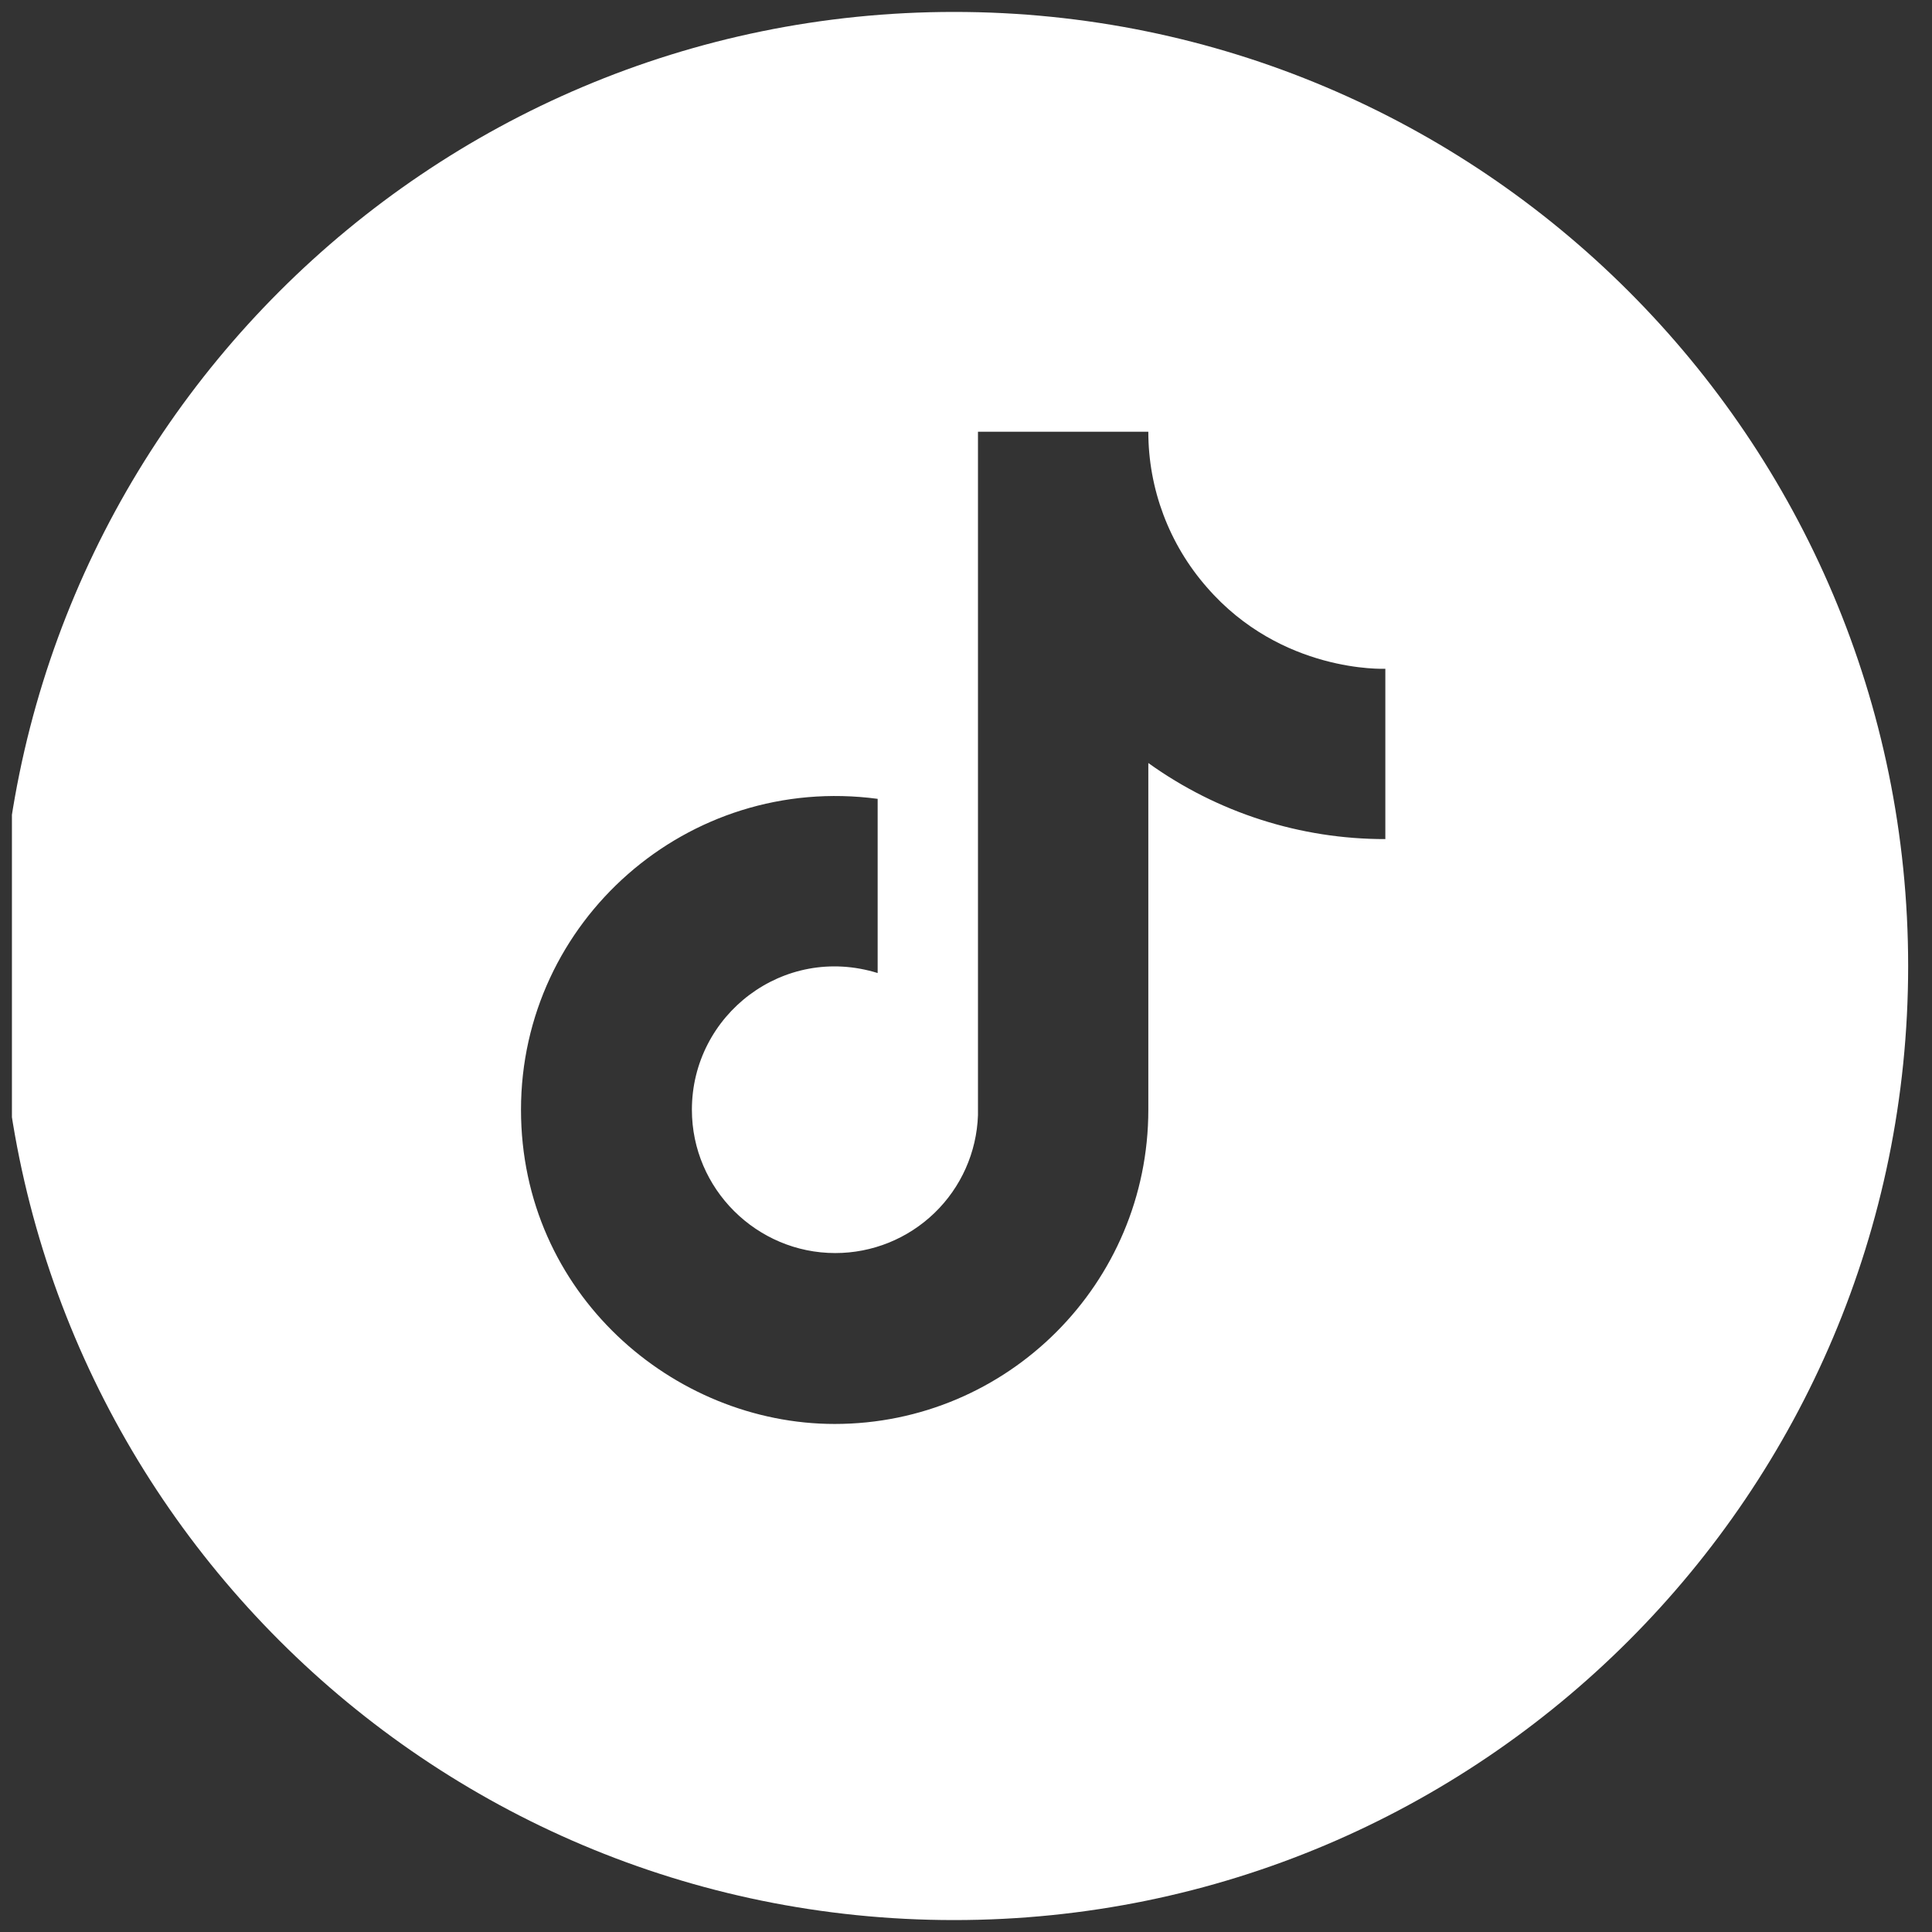 <?xml version="1.0" encoding="UTF-8"?> <svg xmlns="http://www.w3.org/2000/svg" width="81" height="81" viewBox="0 0 81 81" fill="none"><rect x="0" y="0" width="81" height="81" fill="#333333" stroke="none"/><g clip-path="url(#clip0_326_11941)"><path d="M40 0.5C62.091 0.5 80 18.409 80 40.5C80 62.591 62.091 80.5 40 80.5C17.909 80.5 0 62.591 0 40.5C0 18.409 17.909 0.5 40 0.5ZM41.002 46.758C40.948 48.309 40.294 49.779 39.177 50.856C38.06 51.934 36.569 52.536 35.017 52.535C31.735 52.535 29.008 49.854 29.008 46.526C29.008 42.551 32.844 39.57 36.796 40.795V33.492C28.823 32.429 21.843 38.623 21.843 46.526C21.843 54.222 28.222 59.7 34.993 59.7C42.25 59.7 48.144 53.806 48.144 46.526V31.99C51.039 34.07 54.516 35.185 58.081 35.179V28.038C58.037 28.04 53.721 28.227 50.594 24.617C49.014 22.813 48.143 20.497 48.144 18.1H41.002V46.758Z" fill="white"></path></g><defs><clipPath id="clip0_326_11941"><rect width="80" height="80" fill="white" transform="translate(0.5 0.5)"></rect></clipPath></defs></svg> 